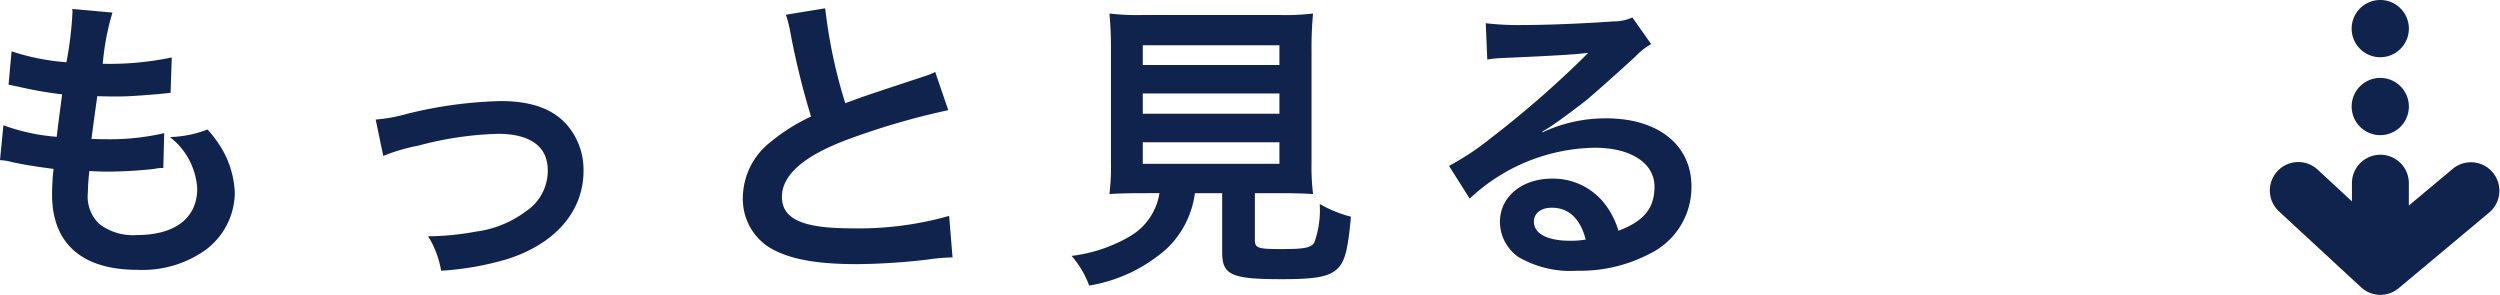 <svg xmlns="http://www.w3.org/2000/svg" width="148.531" height="17.519" viewBox="0 0 148.531 17.519"><path d="M-50.328-5.778a3.049,3.049,0,0,1,.684.108c.72.162,1.422.27,2.5.414a12.294,12.294,0,0,0-.09,1.53c0,2.9,1.782,4.464,5.058,4.464A6.467,6.467,0,0,0-38.106-.45a4.283,4.283,0,0,0,1.728-3.366,5.6,5.6,0,0,0-.774-2.646A6.917,6.917,0,0,0-38-7.6a6.651,6.651,0,0,1-2.232.45A4.192,4.192,0,0,1-38.61-4.1c0,1.764-1.314,2.772-3.6,2.772A3.275,3.275,0,0,1-44.442-2a2.251,2.251,0,0,1-.666-1.854,12.765,12.765,0,0,1,.09-1.278c.7.036.864.036,1.152.036a26.215,26.215,0,0,0,2.7-.162,2.314,2.314,0,0,1,.54-.054l.054-2.07a14.39,14.39,0,0,1-3.438.36c-.2,0-.342,0-.882-.018.108-.864.162-1.224.342-2.538.774.018.936.018,1.116.018.648,0,1.224-.036,2.52-.144.4-.036.486-.054.72-.072l.072-2.106a17.881,17.881,0,0,1-4.1.378,14.614,14.614,0,0,1,.576-3.042l-2.394-.216a.746.746,0,0,1,.018.18,21.187,21.187,0,0,1-.36,2.988,13.658,13.658,0,0,1-3.258-.648l-.18,1.98c.27.054.36.072.612.126a23.608,23.608,0,0,0,2.574.45c-.09.666-.252,1.872-.324,2.52a11.8,11.8,0,0,1-3.168-.684Zm22.77-.252a11.369,11.369,0,0,1,2.088-.612,20.171,20.171,0,0,1,4.734-.7c1.908,0,2.952.756,2.952,2.16a2.891,2.891,0,0,1-1.278,2.43A6.348,6.348,0,0,1-22.068-1.53a15.862,15.862,0,0,1-2.556.27h-.27A5.691,5.691,0,0,1-24.12.792,17.7,17.7,0,0,0-20.214.108c2.862-.9,4.554-2.844,4.554-5.238a4.083,4.083,0,0,0-.666-2.322c-.81-1.242-2.2-1.836-4.248-1.836a25.432,25.432,0,0,0-5.562.756,9.6,9.6,0,0,1-1.872.342Zm23.922-8.388a7.65,7.65,0,0,1,.288,1.17A45.864,45.864,0,0,0-2.142-8.37,11.11,11.11,0,0,0-4.59-6.822,4.227,4.227,0,0,0-6.192-3.6,3.407,3.407,0,0,0-4.626-.594C-3.474.09-1.908.4.594.4A38.039,38.039,0,0,0,4.806.126,11.221,11.221,0,0,1,6.264,0l-.2-2.466a19.707,19.707,0,0,1-5.814.738c-2.9,0-4.122-.558-4.122-1.872,0-1.3,1.314-2.448,3.942-3.42a43.98,43.98,0,0,1,5.94-1.728l-.774-2.268a4.926,4.926,0,0,1-.684.27C1.062-9.594,1.062-9.594-.108-9.162A30.231,30.231,0,0,1-1.3-14.8Zm22.194,10.6a3.606,3.606,0,0,1-1.71,2.538A8.993,8.993,0,0,1,13.338-.09a5.648,5.648,0,0,1,1.044,1.764,9.2,9.2,0,0,0,4.572-2.16,5.52,5.52,0,0,0,1.71-3.33h1.62v3.51c0,1.35.54,1.6,3.528,1.6,2.034,0,2.808-.144,3.312-.612.45-.432.63-1.1.81-3.1a7.455,7.455,0,0,1-1.854-.756,5.716,5.716,0,0,1-.324,2.3c-.216.306-.576.378-1.962.378-1.4,0-1.566-.054-1.566-.558V-3.816h1.548c.738,0,1.44.018,1.908.054a13.433,13.433,0,0,1-.09-1.908v-6.57a21.421,21.421,0,0,1,.09-2.25,13.9,13.9,0,0,1-1.908.09h-8.3a13.778,13.778,0,0,1-1.89-.09,21.929,21.929,0,0,1,.09,2.25v6.57a13.9,13.9,0,0,1-.09,1.908c.468-.036,1.08-.054,1.944-.054Zm-.99-8.784h8.118v1.17H17.568Zm0,2.862h8.118v1.206H17.568Zm0,2.9h8.118v1.278H17.568Zm23.724-.63a7.064,7.064,0,0,0,.738-.468c.36-.234,1.656-1.206,1.98-1.476.612-.522,1.926-1.692,2.826-2.52a3.858,3.858,0,0,1,.936-.738l-1.116-1.584a2.652,2.652,0,0,1-1.116.234c-1.746.126-3.942.216-5.472.216a16.279,16.279,0,0,1-2.124-.108l.09,2.16a6.072,6.072,0,0,1,.864-.09c3.258-.144,4.41-.216,5.094-.306l.018.018-.324.324A60.1,60.1,0,0,1,38.3-7.128a16.188,16.188,0,0,1-2.538,1.692L36.99-3.492a11.091,11.091,0,0,1,7.416-3.024c2.178,0,3.564.918,3.564,2.322,0,1.278-.648,2.052-2.142,2.61A4.841,4.841,0,0,0,45-3.2,3.874,3.874,0,0,0,41.886-4.68c-1.8,0-3.1,1.08-3.1,2.574a2.569,2.569,0,0,0,1.08,2.07,6.09,6.09,0,0,0,3.492.828A8.906,8.906,0,0,0,47.718-.234a4.4,4.4,0,0,0,2.448-3.978c0-2.466-1.98-4.05-5.058-4.05a8.786,8.786,0,0,0-3.78.828Zm2.592,6.408a4.872,4.872,0,0,1-.936.072c-1.332,0-2.142-.414-2.142-1.134,0-.5.414-.828,1.062-.828C42.876-2.952,43.56-2.3,43.884-1.062Z" transform="translate(50.328 15.293)" fill="#10234c"/><g transform="translate(148.531 -9.258) rotate(90)"><g transform="translate(0)"><path d="M961.284,189.662l-4.526-5.415a1.691,1.691,0,0,0-2.594,2.168l2.207,2.641h-1.328a1.69,1.69,0,0,0,0,3.381h1.079l-1.885,2.039a1.69,1.69,0,1,0,2.483,2.295l4.509-4.877A1.689,1.689,0,0,0,961.284,189.662Z" transform="translate(-934.902 -183.64)" fill="#10234c"/><path d="M932.861,209.651a1.7,1.7,0,1,0,1.7-1.7A1.7,1.7,0,0,0,932.861,209.651Z" transform="translate(-918.974 -202.537)" fill="#10234c"/><path d="M912.079,209.651a1.7,1.7,0,1,0,1.7-1.7A1.7,1.7,0,0,0,912.079,209.651Z" transform="translate(-902.821 -202.537)" fill="#10234c"/></g></g></svg>
